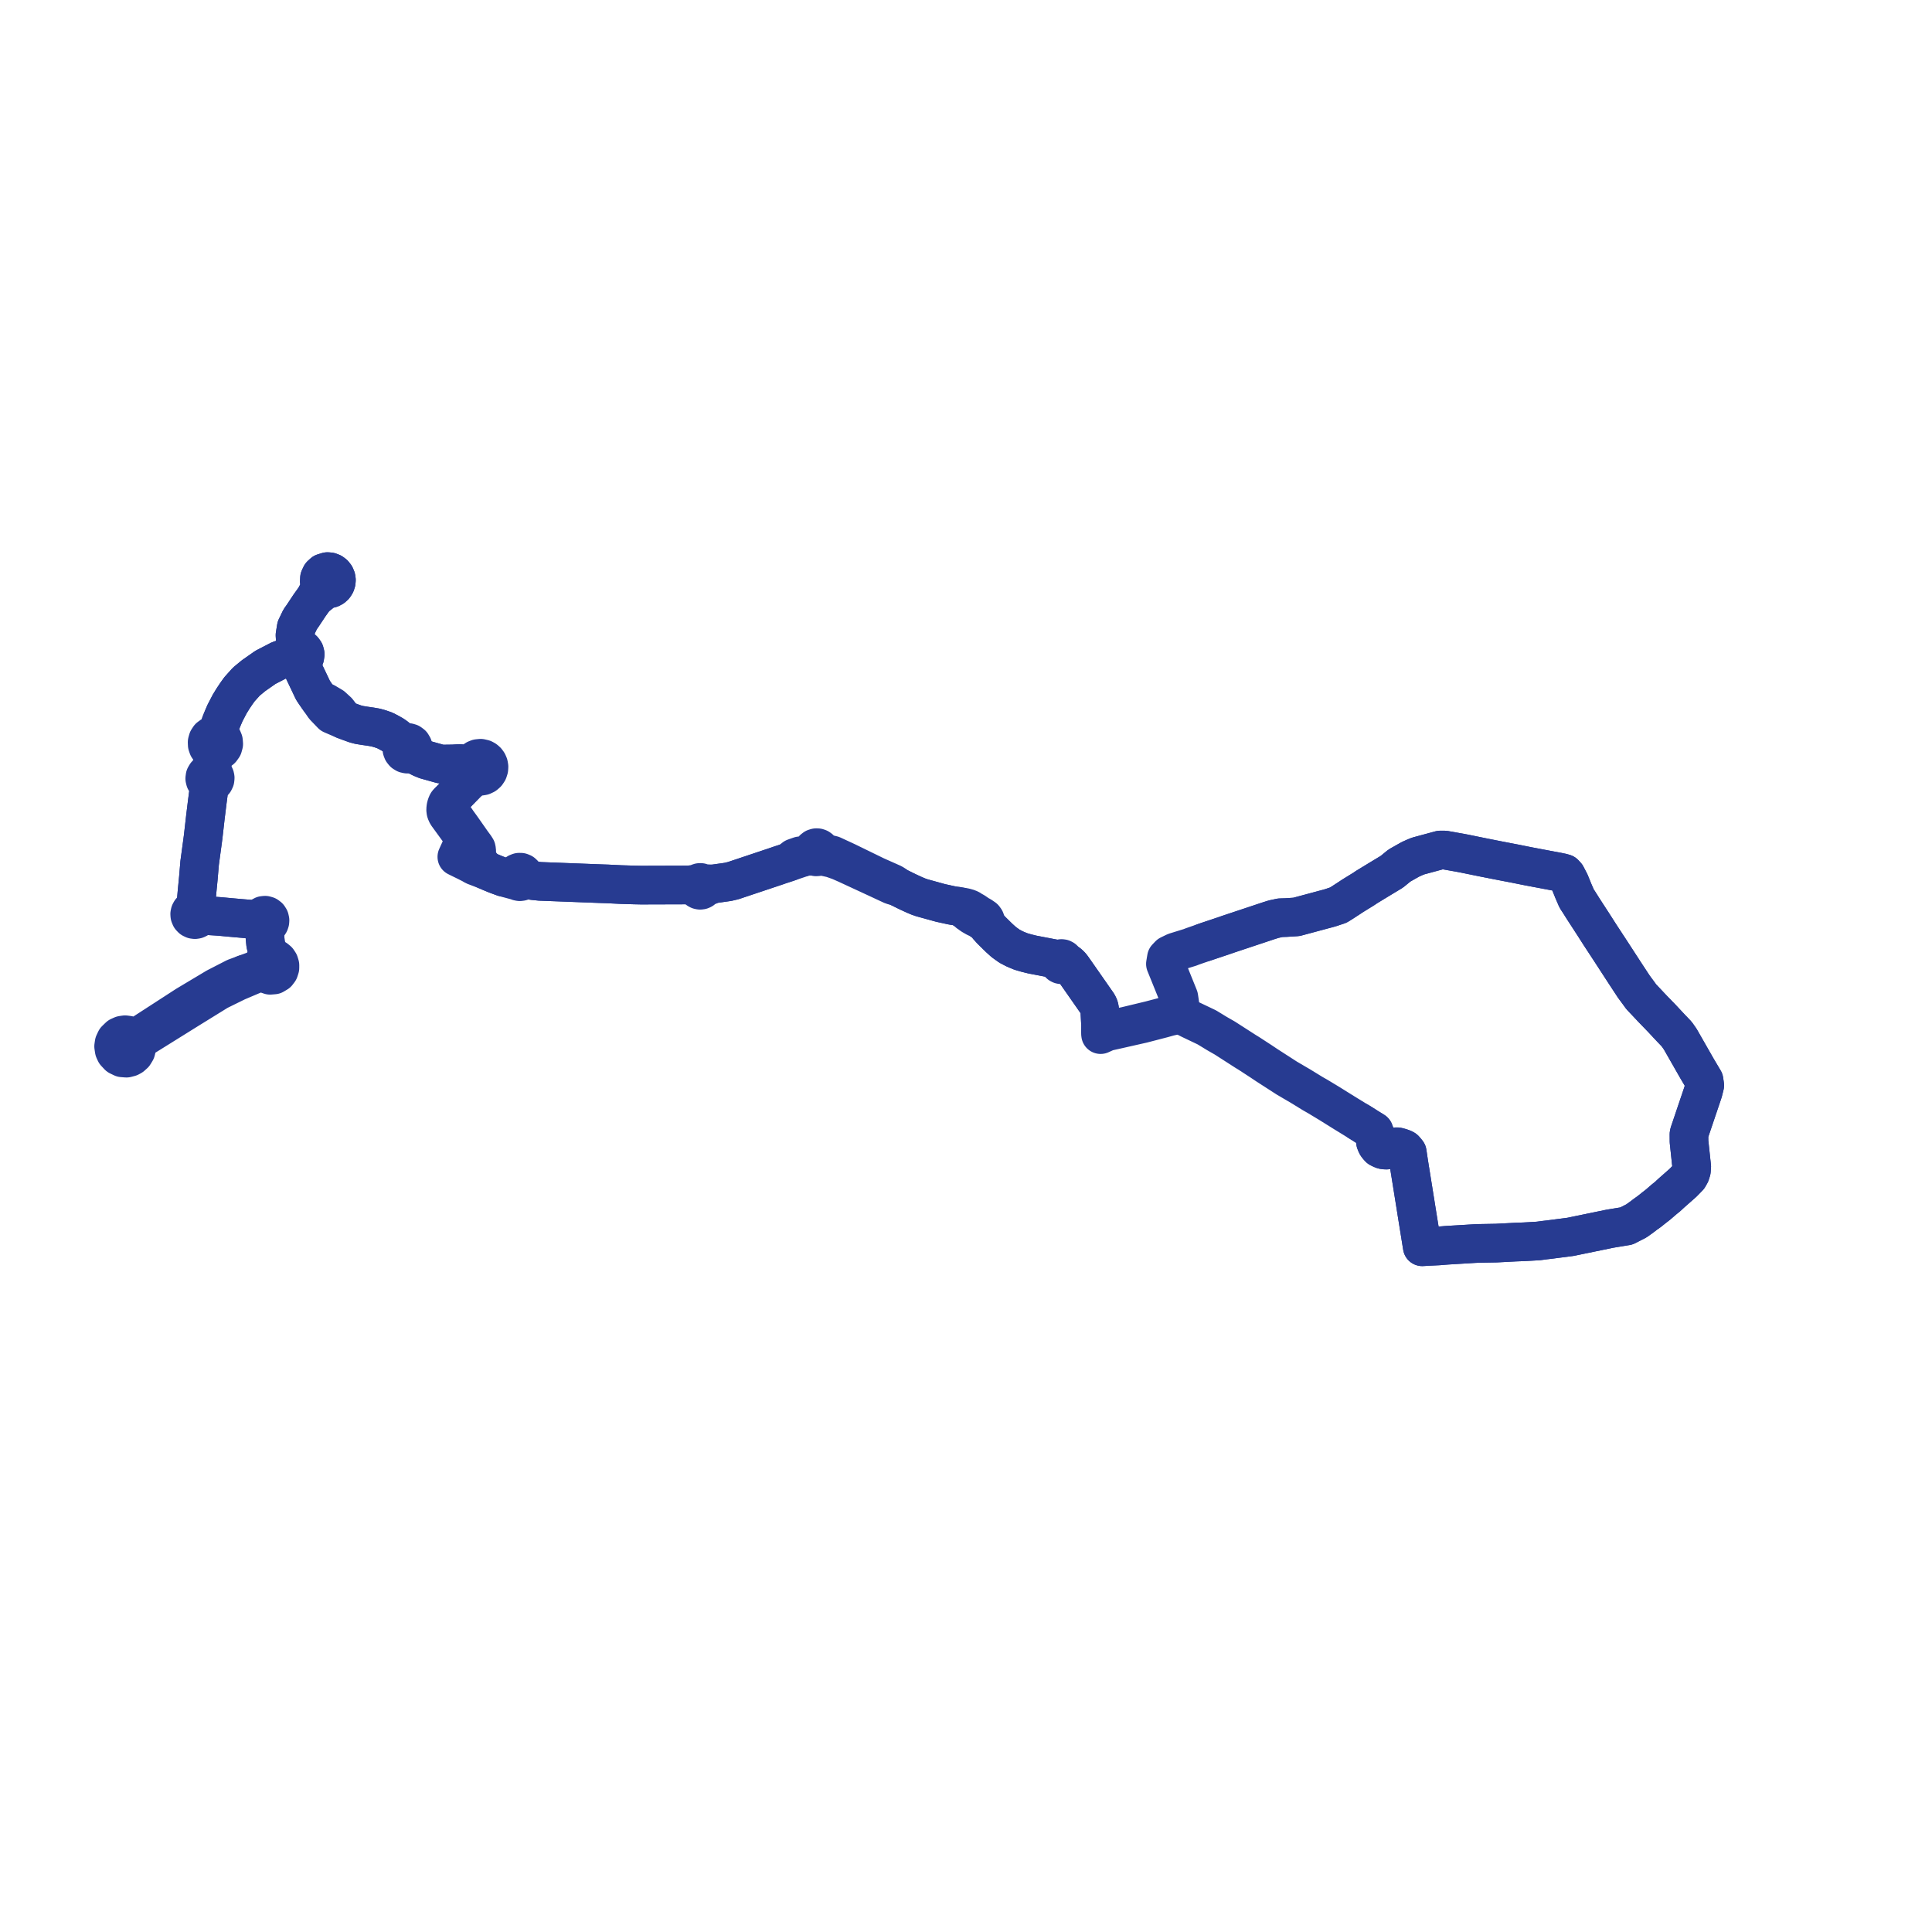     
<svg width="340.068" height="340.068" version="1.1"
     xmlns="http://www.w3.org/2000/svg">

  <title>Plan de ligne</title>
  <desc>Du 0000-00-00 au 9999-01-01</desc>

<path d='M 43.068 171.465 L 41.386 172.087 L 38.048 173.802 L 32.792 176.944 L 30.827 178.217 L 24.868 182.075 L 24.449 182.202 L 23.586 182.462 L 23.123 182.444 L 22.583 182.205 L 22.01 182.131 L 21.476 182.212 L 20.964 182.443 L 20.359 183.029 L 20.084 183.614 L 20 184.177 L 20.102 184.844 L 20.309 185.295 L 20.859 185.882 L 21.524 186.201 L 22.257 186.258 L 22.84 186.105 L 23.165 185.928 L 23.596 185.543 L 23.926 185 L 24.073 184.415 L 24.039 183.768 L 24.511 183.156 L 25.124 182.674 L 27.741 181.044 L 33.093 177.709 L 36.911 175.348 L 38.416 174.417 L 41.69 172.807 L 44.446 171.638 L 45.477 171.201 L 46.067 171.154 L 46.578 171.132 L 47.008 171.49 L 47.535 171.669 L 48.215 171.613 L 48.804 171.264 L 49.113 170.855 L 49.272 170.365 L 49.275 169.905 L 49.143 169.463 L 48.891 169.08 L 48.53 168.784 L 48.098 168.61 L 47.635 168.574 L 47.103 167.636 L 46.985 167.089 L 46.754 166.169 L 46.668 165.291 L 46.578 164.357 L 46.543 164.001 L 46.897 162.939 L 47.113 162.831 L 47.293 162.67 L 47.428 162.468 L 47.507 162.238 L 47.526 161.994 L 47.452 161.667 L 47.27 161.386 L 47.002 161.187 L 46.669 161.093 L 46.324 161.128 L 45.988 161.31 L 45.751 161.611 L 45.23 161.779 L 44.609 161.809 L 43.95 161.777 L 42.382 161.651 L 40.8 161.51 L 40.577 161.491 L 38.695 161.315 L 38.109 161.273 L 36.44 161.171 L 36.1 161.15 L 35.138 160.593 L 34.983 160.341 L 34.757 160.153 L 34.454 159.319 L 34.534 158.643 L 34.682 156.949 L 34.815 155.584 L 34.918 154.526 L 35.14 151.885 L 35.67 147.984 L 35.764 147.26 L 35.974 145.417 L 36.152 143.85 L 36.488 141.109 L 36.724 139.311 L 36.813 138.637 L 37.172 137.893 L 37.378 137.816 L 37.56 137.693 L 37.709 137.529 L 37.849 137.235 L 37.881 136.911 L 37.835 136.684 L 37.737 136.475 L 37.591 136.298 L 37.281 135.141 L 37.311 134.842 L 37.396 133.986 L 37.492 133.012 L 38.591 132.138 L 38.772 132.027 L 38.935 131.89 L 39.241 131.463 L 39.381 130.955 L 39.337 130.428 L 39.181 130.053 L 38.93 129.734 L 38.737 128.799 L 38.713 128.011 L 38.832 127.351 L 39.193 126.466 L 39.593 125.526 L 40.097 124.557 L 40.427 123.924 L 41.032 122.941 L 41.613 122.074 L 42.145 121.333 L 43.356 119.983 L 44.627 118.934 L 45.24 118.505 L 46.718 117.469 L 48.493 116.55 L 49.239 116.164 L 50.687 115.719 L 51.795 116.082 L 52.084 116.282 L 52.419 116.384 L 52.925 116.341 L 53.364 116.08 L 53.645 115.661 L 53.722 115.16 L 53.613 114.737 L 53.358 114.384 L 52.994 114.154 L 52.573 114.075 L 52.009 113.116 L 51.926 111.799 L 52.145 110.441 L 52.837 109.004 L 53.295 108.358 L 54.481 106.568 L 55.451 105.218 L 56.579 104.32 L 56.916 104.027 L 57.062 103.901 L 57.514 103.664 L 57.89 103.664 L 58.254 103.57 L 58.585 103.389 L 58.861 103.13 L 59.062 102.818 L 59.182 102.465 L 59.216 102.093 L 59.159 101.725 L 58.997 101.349 L 58.744 101.03 L 58.416 100.791 L 58.037 100.647 L 57.634 100.611 L 56.919 100.831 L 56.492 101.223 L 56.236 101.765 L 56.205 102.366 L 56.283 102.674 L 56.422 102.959 L 56.249 103.521 L 56.216 103.627 L 55.945 104.286 L 55.451 105.218 L 54.481 106.568 L 53.295 108.358 L 52.837 109.004 L 52.145 110.441 L 51.926 111.799 L 52.009 113.116 L 51.714 114.474 L 51.444 115.075 L 51.452 115.443 L 51.573 115.79 L 51.795 116.082 L 52.084 116.282 L 52.419 116.384 L 53.197 117.522 L 53.628 118.429 L 55.088 121.5 L 55.414 121.988 L 55.964 122.791 L 56.227 123.158 L 57.067 124.381 L 58.404 125.77 L 58.97 126.014 L 60.552 126.693 L 61.457 127.028 L 62.499 127.407 L 63.233 127.603 L 64.223 127.761 L 65.252 127.908 L 66.118 128.058 L 66.96 128.296 L 67.783 128.587 L 68.615 129.028 L 69.188 129.35 L 69.729 129.73 L 70.034 129.998 L 70.462 130.499 L 70.725 131.638 L 70.746 131.938 L 70.852 132.218 L 71.073 132.493 L 71.361 132.67 L 71.69 132.742 L 71.965 132.718 L 72.223 132.619 L 73.099 132.89 L 74.152 133.42 L 74.939 133.747 L 77.604 134.493 L 79.756 134.465 L 80.883 134.388 L 81.991 134.513 L 82.658 134.975 L 82.953 135.294 L 83.026 135.589 L 83.154 135.865 L 83.021 136.34 L 82.828 136.724 L 82.362 137.661 L 79.569 140.519 L 78.872 141.179 L 78.739 141.347 L 78.643 141.538 L 78.517 141.914 L 78.461 142.234 L 78.445 142.568 L 78.484 142.855 L 78.579 143.128 L 78.727 143.401 L 79.088 143.898 L 79.864 144.965 L 80.618 146 L 81.473 147.191 L 81.582 147.458 L 81.639 147.659 L 81.649 147.834 L 81.611 148.059 L 81.403 148.634 L 81.303 148.858 L 81.246 148.983 L 81.008 149.516 L 80.675 150.246 L 80.411 150.823 L 81.246 151.233 L 82.131 151.666 L 82.542 151.876 L 83.065 152.142 L 83.493 152.396 L 83.667 152.463 L 85.526 153.173 L 86.432 153.559 L 87.305 153.921 L 87.824 154.113 L 88.666 154.423 L 89.612 154.682 L 90.07 154.806 L 91.078 155.076 L 91.232 155.151 L 91.489 155.2 L 91.749 155.165 L 92.014 155.03 L 92.216 154.809 L 92.973 154.873 L 93.881 155.015 L 95.06 155.136 L 99.557 155.308 L 105.547 155.537 L 105.985 155.553 L 106.935 155.584 L 107.426 155.609 L 107.706 155.622 L 109.247 155.698 L 111.703 155.772 L 112.866 155.796 L 120.38 155.773 L 121.297 155.771 L 121.924 155.986 L 122.645 156.331 L 122.739 156.471 L 122.865 156.583 L 123.012 156.661 L 123.221 156.704 L 123.432 156.68 L 123.619 156.596 L 123.774 156.459 L 123.881 156.282 L 124.701 155.943 L 125.167 155.75 L 125.552 155.591 L 126.183 155.502 L 126.898 155.401 L 128.103 155.231 L 129.04 155.012 L 132.886 153.726 L 136.654 152.465 L 137.295 152.242 L 138.341 151.902 L 138.91 151.71 L 140.433 151.198 L 141.419 150.866 L 141.833 150.734 L 142.437 150.717 L 143.31 150.693 L 143.644 150.824 L 144.002 150.795 L 144.312 150.612 L 146.436 151.083 L 147.529 151.47 L 147.771 151.556 L 148.98 152.088 L 154.056 154.44 L 154.813 154.791 L 155.643 155.178 L 157.062 155.837 L 157.266 155.892 L 157.954 156.078 L 158.319 156.256 L 159.659 156.913 L 159.93 157.044 L 160.325 157.226 L 160.908 157.495 L 161.636 157.804 L 162.272 158.025 L 162.596 158.114 L 163.001 158.227 L 165.576 158.937 L 165.669 158.957 L 167.458 159.35 L 167.862 159.424 L 168.533 159.508 L 168.862 159.568 L 168.964 159.587 L 169.646 160.062 L 170.004 160.283 L 170.512 160.716 L 170.8 160.874 L 170.877 160.967 L 171.011 161.076 L 171.756 161.506 L 172.256 161.729 L 172.669 161.999 L 172.828 162.104 L 172.984 162.2 L 173.122 162.229 L 173.283 162.219 L 173.868 163.044 L 174.494 163.737 L 175.839 165.061 L 176.679 165.82 L 177.683 166.543 L 178.639 167.041 L 179.686 167.475 L 180.611 167.745 L 181.689 168.013 L 183.885 168.434 L 184.596 168.571 L 185.355 168.716 L 185.737 168.796 L 185.994 168.886 L 186.369 169.015 L 186.319 169.166 L 186.313 169.324 L 186.352 169.479 L 186.432 169.615 L 186.548 169.723 L 186.689 169.793 L 186.844 169.819 L 187 169.8 L 187.144 169.736 L 187.264 169.634 L 187.351 169.502 L 187.397 169.349 L 187.54 169.361 L 187.699 169.401 L 187.839 169.456 L 188.025 169.559 L 188.295 169.794 L 188.535 170.042 L 188.741 170.311 L 189.124 170.852 L 193.181 176.666 L 193.348 176.963 L 193.441 177.186 L 193.502 177.405 L 193.546 177.645 L 193.581 177.913 L 193.62 178.542 L 193.691 179.896 L 193.718 180.385 L 193.716 180.802 L 193.705 181.509 L 193.726 182.114 L 194.63 181.707 L 194.819 181.63 L 194.974 181.583 L 195.07 181.56 L 197.05 181.119 L 197.807 180.947 L 201.078 180.208 L 204.627 179.286 L 205.781 178.963 L 206.202 178.869 L 206.53 178.796 L 206.949 178.724 L 207.383 178.709 L 207.548 178.726 L 207.729 178.744 L 208.517 178.945 L 208.77 179.072 L 209.54 179.461 L 209.827 179.598 L 210.129 179.742 L 212.417 180.833 L 212.677 180.989 L 214.205 181.922 L 215.57 182.703 L 218.054 184.299 L 218.774 184.762 L 219.26 185.074 L 219.822 185.417 L 221.987 186.827 L 222.98 187.492 L 225.755 189.281 L 225.985 189.43 L 226.496 189.76 L 227.056 190.088 L 228.416 190.886 L 228.822 191.121 L 230.779 192.322 L 230.891 192.39 L 231.052 192.489 L 231.893 192.968 L 232.463 193.311 L 233.197 193.754 L 233.981 194.227 L 235.774 195.346 L 236.629 195.879 L 237.958 196.695 L 239.866 197.866 L 240.601 198.338 L 241.039 198.609 L 241.846 199.108 L 242.015 199.568 L 242.101 199.894 L 242.101 200.091 L 242.05 200.543 L 242.111 201.009 L 242.28 201.443 L 242.349 201.561 L 242.547 201.822 L 242.784 202.081 L 243.263 202.315 L 243.452 202.377 L 243.645 202.419 L 243.773 202.425 L 244.04 202.439 L 244.404 202.383 L 244.597 202.322 L 244.842 202.199 L 245.131 202.012 L 245.657 201.857 L 245.933 201.848 L 246.216 201.914 L 246.464 201.987 L 246.647 202.045 L 246.921 202.134 L 247.233 202.296 L 247.452 202.541 L 247.706 202.861 L 247.953 204.542 L 248.105 205.494 L 248.427 207.498 L 249.032 211.272 L 249.037 211.304 L 249.093 211.65 L 249.18 212.197 L 249.48 214.084 L 250.024 217.456 L 250.219 218.67 L 250.345 219.457 L 250.907 219.422 L 251.264 219.4 L 253.246 219.305 L 254.594 219.195 L 254.784 219.183 L 255.123 219.162 L 256.145 219.1 L 259.547 218.895 L 259.945 218.877 L 260.304 218.863 L 262.804 218.819 L 263.384 218.809 L 266.43 218.651 L 266.722 218.635 L 268.031 218.585 L 268.317 218.574 L 269.86 218.488 L 270.161 218.47 L 270.582 218.442 L 270.847 218.424 L 271.89 218.285 L 272.593 218.205 L 272.694 218.193 L 276.43 217.709 L 278.313 217.32 L 283.364 216.279 L 286.287 215.796 L 288.031 214.904 L 289.008 214.205 L 289.587 213.759 L 290.269 213.275 L 291.167 212.559 L 291.281 212.474 L 291.836 212.04 L 292.869 211.148 L 292.937 211.089 L 293.479 210.658 L 294.212 209.982 L 295.916 208.48 L 296.248 208.185 L 297.223 207.187 L 297.492 206.713 L 297.542 206.625 L 297.722 206.047 L 297.775 205.344 L 297.681 204.517 L 297.298 200.913 L 297.292 199.845 L 297.292 199.636 L 297.333 199.437 L 298.066 197.266 L 299.622 192.661 L 299.684 192.477 L 299.799 192.12 L 299.985 191.374 L 300.068 191.039 L 299.991 190.516 L 299.97 190.368 L 299.938 190.154 L 298.705 188.076 L 295.752 182.904 L 295.124 182.011 L 294.793 181.666 L 294.133 180.977 L 292.511 179.239 L 290.888 177.563 L 290.33 176.971 L 289.715 176.318 L 289.568 176.163 L 289.473 176.062 L 288.878 175.434 L 288.355 174.708 L 287.801 173.961 L 287.709 173.837 L 287.596 173.684 L 286.446 171.932 L 285.929 171.144 L 284.555 169.028 L 283.869 167.971 L 283.763 167.808 L 283.628 167.599 L 282.724 166.22 L 281.633 164.553 L 280.587 162.917 L 280.493 162.772 L 280.406 162.635 L 278.713 160.027 L 277.941 158.802 L 277.527 158.176 L 277.386 157.851 L 277.316 157.689 L 277.245 157.527 L 276.961 156.875 L 276.88 156.677 L 276.609 156.007 L 276.333 155.326 L 275.707 154.12 L 275.352 153.737 L 274.862 153.597 L 274.559 153.539 L 274.112 153.444 L 273.29 153.292 L 270.482 152.764 L 268.961 152.475 L 266.599 152.002 L 263.463 151.397 L 261.785 151.065 L 261.33 150.976 L 259.038 150.509 L 258.029 150.303 L 257.726 150.241 L 256.958 150.095 L 254.262 149.619 L 253.515 149.619 L 249.95 150.585 L 249.604 150.678 L 249.084 150.889 L 248.27 151.254 L 246.329 152.349 L 244.995 153.442 L 242.484 154.96 L 240.559 156.132 L 240.303 156.305 L 240.046 156.479 L 239.288 156.946 L 238.076 157.694 L 237.576 158.026 L 236.225 158.906 L 235.548 159.325 L 234.957 159.518 L 234.752 159.587 L 234.654 159.621 L 234.36 159.722 L 233.887 159.861 L 233.713 159.909 L 228.202 161.39 L 226.315 161.511 L 225.355 161.539 L 224.205 161.786 L 223.337 162.058 L 218.253 163.75 L 216.677 164.275 L 216.266 164.412 L 215.297 164.747 L 212.537 165.671 L 211.938 165.876' fill='transparent' stroke='#273b91' stroke-linecap='round' stroke-linejoin='round' stroke-width='6.801'/><path d='M 239.22 197.47 L 239.866 197.866 L 240.601 198.338 L 241.039 198.609 L 241.846 199.108 L 242.015 199.568 L 242.101 199.894 L 242.101 200.091 L 242.05 200.543 L 242.111 201.009 L 242.28 201.443 L 242.349 201.561 L 242.547 201.822 L 242.784 202.081 L 243.263 202.315 L 243.452 202.377 L 243.645 202.419 L 243.773 202.425 L 244.04 202.439 L 244.404 202.383 L 244.597 202.322 L 244.842 202.199 L 245.131 202.012 L 245.657 201.857 L 245.933 201.848 L 246.216 201.914 L 246.464 201.987 L 246.647 202.045 L 246.921 202.134 L 247.233 202.296 L 247.452 202.541 L 247.706 202.861 L 247.953 204.542 L 248.105 205.494 L 248.427 207.498 L 249.032 211.272 L 249.037 211.304 L 249.093 211.65 L 249.18 212.197 L 249.48 214.084 L 250.024 217.456 L 250.219 218.67 L 250.345 219.457 L 250.907 219.422 L 251.264 219.4 L 253.246 219.305 L 254.594 219.195 L 254.784 219.183 L 255.123 219.162 L 256.145 219.1 L 259.547 218.895 L 259.945 218.877 L 260.304 218.863 L 263.384 218.809 L 266.43 218.651 L 266.722 218.635 L 268.031 218.585 L 268.317 218.574 L 269.86 218.488 L 270.161 218.47 L 270.582 218.442 L 270.847 218.424 L 271.89 218.285 L 272.593 218.205 L 272.694 218.193 L 275.504 217.829 L 276.43 217.709 L 278.313 217.32 L 283.364 216.279 L 286.287 215.796 L 288.031 214.904 L 289.008 214.205 L 289.587 213.759 L 290.269 213.275 L 291.167 212.559 L 291.281 212.474 L 291.836 212.04 L 292.869 211.148 L 292.937 211.089 L 293.479 210.658 L 294.212 209.982 L 295.916 208.48 L 296.248 208.185 L 297.223 207.187 L 297.492 206.713 L 297.542 206.625 L 297.722 206.047 L 297.775 205.344 L 297.681 204.517 L 297.298 200.913 L 297.292 199.845 L 297.292 199.636 L 297.333 199.437 L 299.622 192.661 L 299.684 192.477 L 299.799 192.12 L 299.985 191.374 L 300.068 191.039 L 299.991 190.516 L 299.97 190.368 L 299.938 190.154 L 298.705 188.076 L 295.752 182.904 L 295.124 182.011 L 294.793 181.666 L 294.133 180.977 L 292.511 179.239 L 290.888 177.563 L 289.715 176.318 L 289.568 176.163 L 289.473 176.062 L 288.878 175.434 L 288.355 174.708 L 287.801 173.961 L 287.709 173.837 L 287.596 173.684 L 286.446 171.932 L 285.929 171.144 L 284.555 169.028 L 283.869 167.971 L 283.763 167.808 L 283.628 167.599 L 282.724 166.22 L 281.633 164.553 L 280.587 162.917 L 280.493 162.772 L 280.406 162.635 L 279.439 161.146 L 278.713 160.027 L 277.941 158.802 L 277.527 158.176 L 277.386 157.851 L 277.316 157.689 L 277.245 157.527 L 276.961 156.875 L 276.88 156.677 L 276.609 156.007 L 276.333 155.326 L 275.707 154.12 L 275.352 153.737 L 274.862 153.597 L 274.559 153.539 L 274.112 153.444 L 273.29 153.292 L 270.482 152.764 L 268.961 152.475 L 266.599 152.002 L 263.463 151.397 L 261.785 151.065 L 261.33 150.976 L 258.029 150.303 L 257.726 150.241 L 256.958 150.095 L 254.262 149.619 L 253.515 149.619 L 249.95 150.585 L 249.604 150.678 L 249.084 150.889 L 248.27 151.254 L 246.329 152.349 L 244.995 153.442 L 242.484 154.96 L 240.559 156.132 L 240.303 156.305 L 240.046 156.479 L 239.288 156.946 L 238.076 157.694 L 237.576 158.026 L 236.225 158.906 L 235.548 159.325 L 234.957 159.518 L 234.752 159.587 L 234.654 159.621 L 234.36 159.722 L 233.887 159.861 L 233.713 159.909 L 228.202 161.39 L 226.315 161.511 L 225.355 161.539 L 224.205 161.786 L 223.337 162.058 L 216.677 164.275 L 216.266 164.412 L 215.297 164.747 L 212.537 165.671 L 211.762 165.936 L 209.885 166.59 L 209.487 166.747 L 209.07 166.876 L 208.559 167.034 L 207.906 167.237 L 207.408 167.391 L 206.842 167.566 L 205.81 168.065 L 205.684 168.197 L 205.572 168.314 L 205.313 168.586 L 205.134 169.669 L 205.259 169.978 L 206.556 173.181 L 207.497 175.509 L 207.658 176.596 L 207.623 177.221 L 207.409 177.675 L 207.352 177.797 L 206.708 178.378 L 206.528 178.509 L 202.411 179.589 L 198.046 180.64 L 196.771 180.879 L 195.357 181.144 L 194.968 181.235 L 193.705 181.509 L 193.716 180.802 L 193.718 180.385 L 193.691 179.896 L 193.62 178.542 L 193.581 177.913 L 193.546 177.645 L 193.502 177.405 L 193.441 177.186 L 193.348 176.963 L 193.181 176.666 L 189.761 171.766 L 189.124 170.852 L 188.741 170.311 L 188.535 170.042 L 188.295 169.794 L 188.025 169.559 L 187.839 169.456 L 187.699 169.401 L 187.54 169.361 L 187.397 169.349 L 187.392 169.155 L 187.321 168.975 L 187.193 168.83 L 187.024 168.738 L 186.833 168.713 L 186.646 168.755 L 186.485 168.859 L 186.369 169.015 L 185.994 168.886 L 185.737 168.796 L 185.355 168.716 L 184.596 168.571 L 183.885 168.434 L 181.689 168.013 L 180.611 167.745 L 179.686 167.475 L 178.639 167.041 L 177.683 166.543 L 176.679 165.82 L 175.839 165.061 L 174.494 163.737 L 173.868 163.044 L 173.283 162.219 L 173.379 162.171 L 173.452 162.112 L 173.453 162.006 L 173.42 161.904 L 173.309 161.722 L 173.203 161.596 L 172.645 161.212 L 172.555 161.166 L 172.323 161.057 L 171.466 160.464 L 171.227 160.344 L 171.015 160.332 L 170.924 160.185 L 170.773 160.053 L 170.447 159.898 L 169.821 159.72 L 169.315 159.634 L 168.964 159.587 L 168.862 159.568 L 168.533 159.508 L 167.862 159.424 L 167.458 159.35 L 165.669 158.957 L 165.576 158.937 L 163.001 158.227 L 162.596 158.114 L 162.272 158.025 L 161.636 157.804 L 160.908 157.495 L 160.325 157.226 L 159.93 157.044 L 159.659 156.913 L 158.319 156.256 L 157.954 156.078 L 157.594 155.787 L 157.349 155.632 L 157.136 155.497 L 155.751 154.881 L 154.915 154.51 L 154.151 154.17 L 150.387 152.334 L 149.003 151.659 L 147.458 150.944 L 146.527 150.513 L 144.566 150.036 L 144.541 149.81 L 144.455 149.6 L 144.315 149.422 L 144.124 149.286 L 143.903 149.211 L 143.67 149.204 L 143.398 149.286 L 143.171 149.459 L 143.016 149.701 L 142.954 150.035 L 141.833 150.734 L 141.419 150.866 L 140.809 150.638 L 140.154 150.868 L 139.817 150.987 L 138.91 151.71 L 138.341 151.902 L 137.295 152.242 L 136.654 152.465 L 132.886 153.726 L 129.04 155.012 L 128.103 155.231 L 126.898 155.401 L 126.183 155.502 L 125.552 155.591 L 124.654 155.555 L 123.731 155.52 L 123.556 155.394 L 123.352 155.328 L 123.138 155.331 L 122.935 155.4 L 122.763 155.53 L 122.029 155.652 L 121.297 155.771 L 120.38 155.773 L 115.424 155.788 L 112.866 155.796 L 111.703 155.772 L 109.247 155.698 L 107.706 155.622 L 107.426 155.609 L 106.935 155.584 L 105.985 155.553 L 105.547 155.537 L 95.06 155.136 L 93.881 155.015 L 92.973 154.873 L 92.313 154.116 L 92.184 153.853 L 91.96 153.641 L 91.675 153.527 L 91.369 153.523 L 91.075 153.636 L 90.844 153.851 L 90.093 154.239 L 89.86 154.309 L 89.583 154.372 L 89.261 154.401 L 88.666 154.423 L 87.824 154.113 L 87.305 153.921 L 86.432 153.559 L 85.526 153.173 L 84.223 151.668 L 84.135 151.567 L 84.002 151.417 L 83.6 150.987 L 83.78 150.586 L 83.863 150.298 L 83.914 150.022 L 83.909 149.862 L 83.902 149.672 L 83.84 149.362 L 83.587 148.97 L 83.113 148.333 L 82.095 146.88 L 81.198 145.601 L 80.488 144.624 L 80.045 143.965 L 79.598 143.342 L 79.361 142.814 L 79.259 142.439 L 79.248 142.096 L 79.23 141.812 L 79.288 141.423 L 79.569 140.519 L 82.362 137.661 L 83.197 137.001 L 83.553 136.709 L 83.927 136.532 L 84.232 136.62 L 84.547 136.643 L 84.967 136.574 L 85.353 136.392 L 85.677 136.113 L 85.915 135.755 L 86.049 135.346 L 86.074 134.961 L 86.006 134.581 L 85.863 134.252 L 85.652 133.964 L 85.398 133.742 L 85.104 133.58 L 84.612 133.463 L 84.109 133.512 L 83.773 133.644 L 83.476 133.849 L 83.233 134.118 L 82.55 134.394 L 81.991 134.513 L 80.883 134.388 L 79.756 134.465 L 77.604 134.493 L 74.939 133.747 L 74.152 133.42 L 73.702 133.193 L 73.099 132.89 L 72.652 132.166 L 72.753 131.772 L 72.696 131.368 L 72.489 131.019 L 72.165 130.779 L 71.861 130.692 L 71.546 130.703 L 71.249 130.811 L 70.462 130.499 L 70.034 129.998 L 69.729 129.73 L 69.188 129.35 L 68.615 129.028 L 67.783 128.587 L 66.96 128.296 L 66.118 128.058 L 65.252 127.908 L 64.223 127.761 L 63.233 127.603 L 62.499 127.407 L 61.457 127.028 L 60.552 126.693 L 59.428 125.204 L 58.501 124.353 L 57.297 123.638 L 56.227 123.158 L 55.964 122.791 L 55.414 121.988 L 55.088 121.5 L 54.495 120.253 L 53.628 118.429 L 53.197 117.522 L 53.364 116.08 L 53.645 115.661 L 53.722 115.16 L 53.613 114.737 L 53.358 114.384 L 52.994 114.154 L 52.573 114.075 L 52.009 113.116 L 51.926 111.799 L 52.145 110.441 L 52.837 109.004 L 53.295 108.358 L 54.481 106.568 L 55.451 105.218 L 56.579 104.32 L 56.916 104.027 L 57.062 103.901 L 57.514 103.664 L 57.89 103.664 L 58.254 103.57 L 58.585 103.389 L 58.861 103.13 L 59.062 102.818 L 59.182 102.465 L 59.216 102.093 L 59.159 101.725 L 58.997 101.349 L 58.744 101.03 L 58.416 100.791 L 58.037 100.647 L 57.634 100.611 L 56.919 100.831 L 56.492 101.223 L 56.236 101.765 L 56.205 102.366 L 56.283 102.674 L 56.422 102.959 L 56.249 103.521 L 56.216 103.627 L 55.945 104.286 L 55.451 105.218 L 54.481 106.568 L 53.295 108.358 L 52.837 109.004 L 52.145 110.441 L 51.926 111.799 L 52.009 113.116 L 51.714 114.474 L 51.444 115.075 L 51.075 115.506 L 50.687 115.719 L 49.239 116.164 L 48.493 116.55 L 46.718 117.469 L 44.627 118.934 L 43.356 119.983 L 42.499 120.938 L 42.145 121.333 L 41.613 122.074 L 41.032 122.941 L 40.427 123.924 L 40.097 124.557 L 39.593 125.526 L 39.193 126.466 L 38.832 127.351 L 38.713 128.011 L 38.308 128.787 L 37.878 129.326 L 37.311 129.459 L 36.84 129.804 L 36.585 130.19 L 36.459 130.637 L 36.476 131.101 L 36.618 131.508 L 36.868 131.857 L 37.492 133.012 L 37.311 134.842 L 37.281 135.141 L 36.642 136.102 L 36.444 136.204 L 36.277 136.351 L 36.087 136.675 L 36.038 137.049 L 36.116 137.363 L 36.296 137.633 L 36.556 137.823 L 36.813 138.637 L 36.724 139.311 L 36.488 141.109 L 36.233 143.187 L 36.152 143.85 L 35.974 145.417 L 35.764 147.26 L 35.67 147.984 L 35.14 151.885 L 34.918 154.526 L 34.682 156.949 L 34.534 158.643 L 34.454 159.319 L 33.767 160.199 L 33.576 160.386 L 33.447 160.62 L 33.389 160.882 L 33.409 161.15 L 33.538 161.46 L 33.77 161.701 L 34.071 161.843 L 34.318 161.872 L 34.565 161.831 L 34.791 161.725 L 34.981 161.56 L 35.119 161.349 L 36.1 161.15 L 38.109 161.273 L 38.695 161.315 L 40.577 161.491 L 40.8 161.51 L 42.382 161.651 L 43.95 161.777 L 44.609 161.809 L 45.358 162.133 L 45.788 162.537 L 45.989 162.772 L 46.253 162.929 L 46.543 164.001 L 46.668 165.291 L 46.754 166.169 L 46.985 167.089 L 47.103 167.636 L 47.024 168.379 L 46.982 168.78 L 46.594 169.105 L 46.33 169.54 L 46.219 170.037 L 45.337 170.627 L 44.287 171.015 L 43.63 171.257 L 43.054 171.47' fill='transparent' stroke='#273b91' stroke-linecap='round' stroke-linejoin='round' stroke-width='6.801'/>
</svg>
